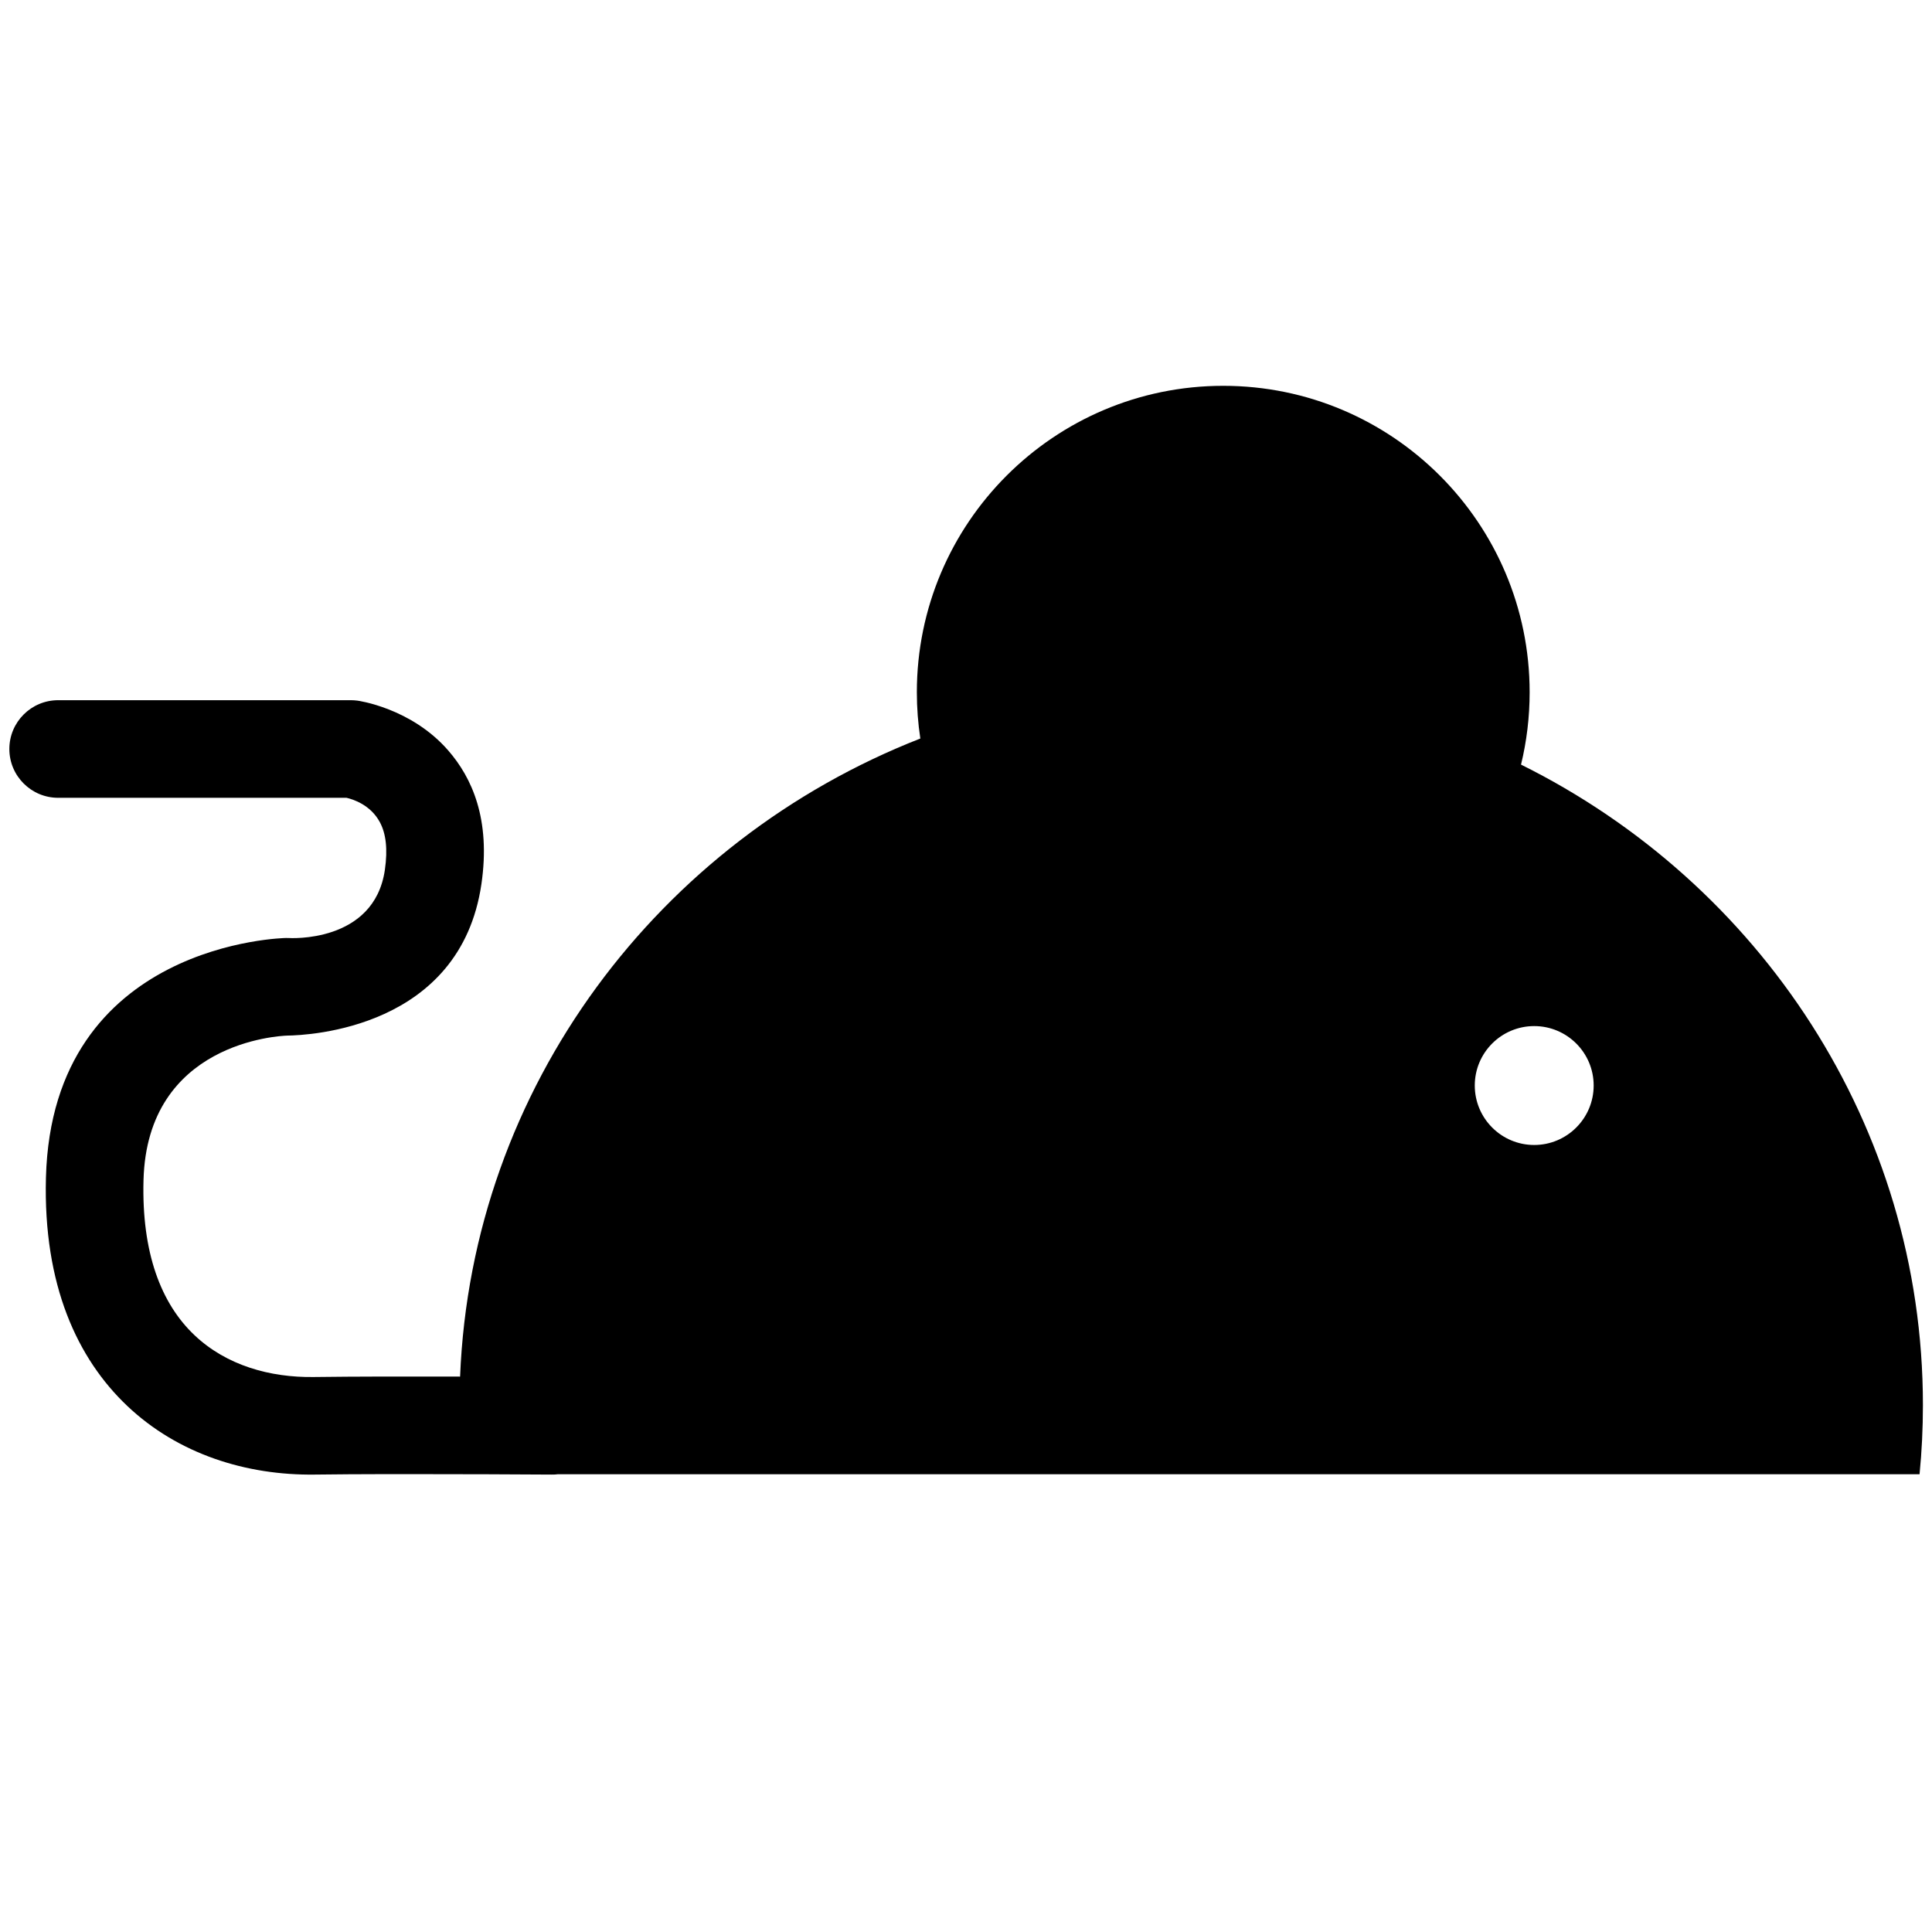 <?xml version="1.0" encoding="UTF-8" standalone="no"?>
<svg xmlns="http://www.w3.org/2000/svg" xmlns:xlink="http://www.w3.org/1999/xlink" xmlns:serif="http://www.serif.com/" width="100%" height="100%" viewBox="0 0 50 50" version="1.1" xml:space="preserve" style="fill-rule:evenodd;clip-rule:evenodd;stroke-linejoin:round;stroke-miterlimit:2;">
    <path d="M11.907,35.626C12.207,28.125 17.054,21.76 23.818,19.113C23.759,18.722 23.728,18.322 23.728,17.915C23.728,13.539 27.281,9.985 31.657,9.985C36.034,9.985 39.587,13.539 39.587,17.915C39.587,18.56 39.51,19.187 39.364,19.788C45.532,22.85 49.765,29.126 49.765,36.364C49.765,36.968 49.736,37.564 49.678,38.153L14.441,38.153C14.388,38.16 14.333,38.163 14.277,38.162C14.277,38.162 13.5,38.157 12.446,38.153L11.98,38.153L11.979,38.152C10.728,38.148 9.221,38.148 8.149,38.162C6.378,38.186 4.609,37.633 3.292,36.384C2.008,35.166 1.115,33.264 1.189,30.475C1.351,24.368 7.401,24.275 7.401,24.275C7.424,24.275 7.446,24.275 7.469,24.276C7.469,24.276 9.68,24.425 9.96,22.515C10.039,21.971 9.988,21.568 9.829,21.275C9.588,20.828 9.138,20.686 8.968,20.647L1.505,20.647C0.808,20.647 0.242,20.081 0.242,19.384C0.242,18.687 0.808,18.121 1.505,18.121L9.079,18.121C9.136,18.121 9.193,18.125 9.249,18.132C9.249,18.132 10.635,18.313 11.599,19.421C12.21,20.122 12.705,21.197 12.459,22.88C11.912,26.618 7.987,26.794 7.433,26.801C7.231,26.808 3.808,26.975 3.714,30.542C3.664,32.419 4.166,33.732 5.031,34.552C5.863,35.342 6.996,35.652 8.116,35.637C9.176,35.623 10.66,35.622 11.907,35.626ZM39.705,26.555C40.554,26.555 41.244,27.244 41.244,28.093C41.244,28.942 40.554,29.632 39.705,29.632C38.856,29.632 38.167,28.942 38.167,28.093C38.167,27.244 38.856,26.555 39.705,26.555Z"></path>
</svg>
